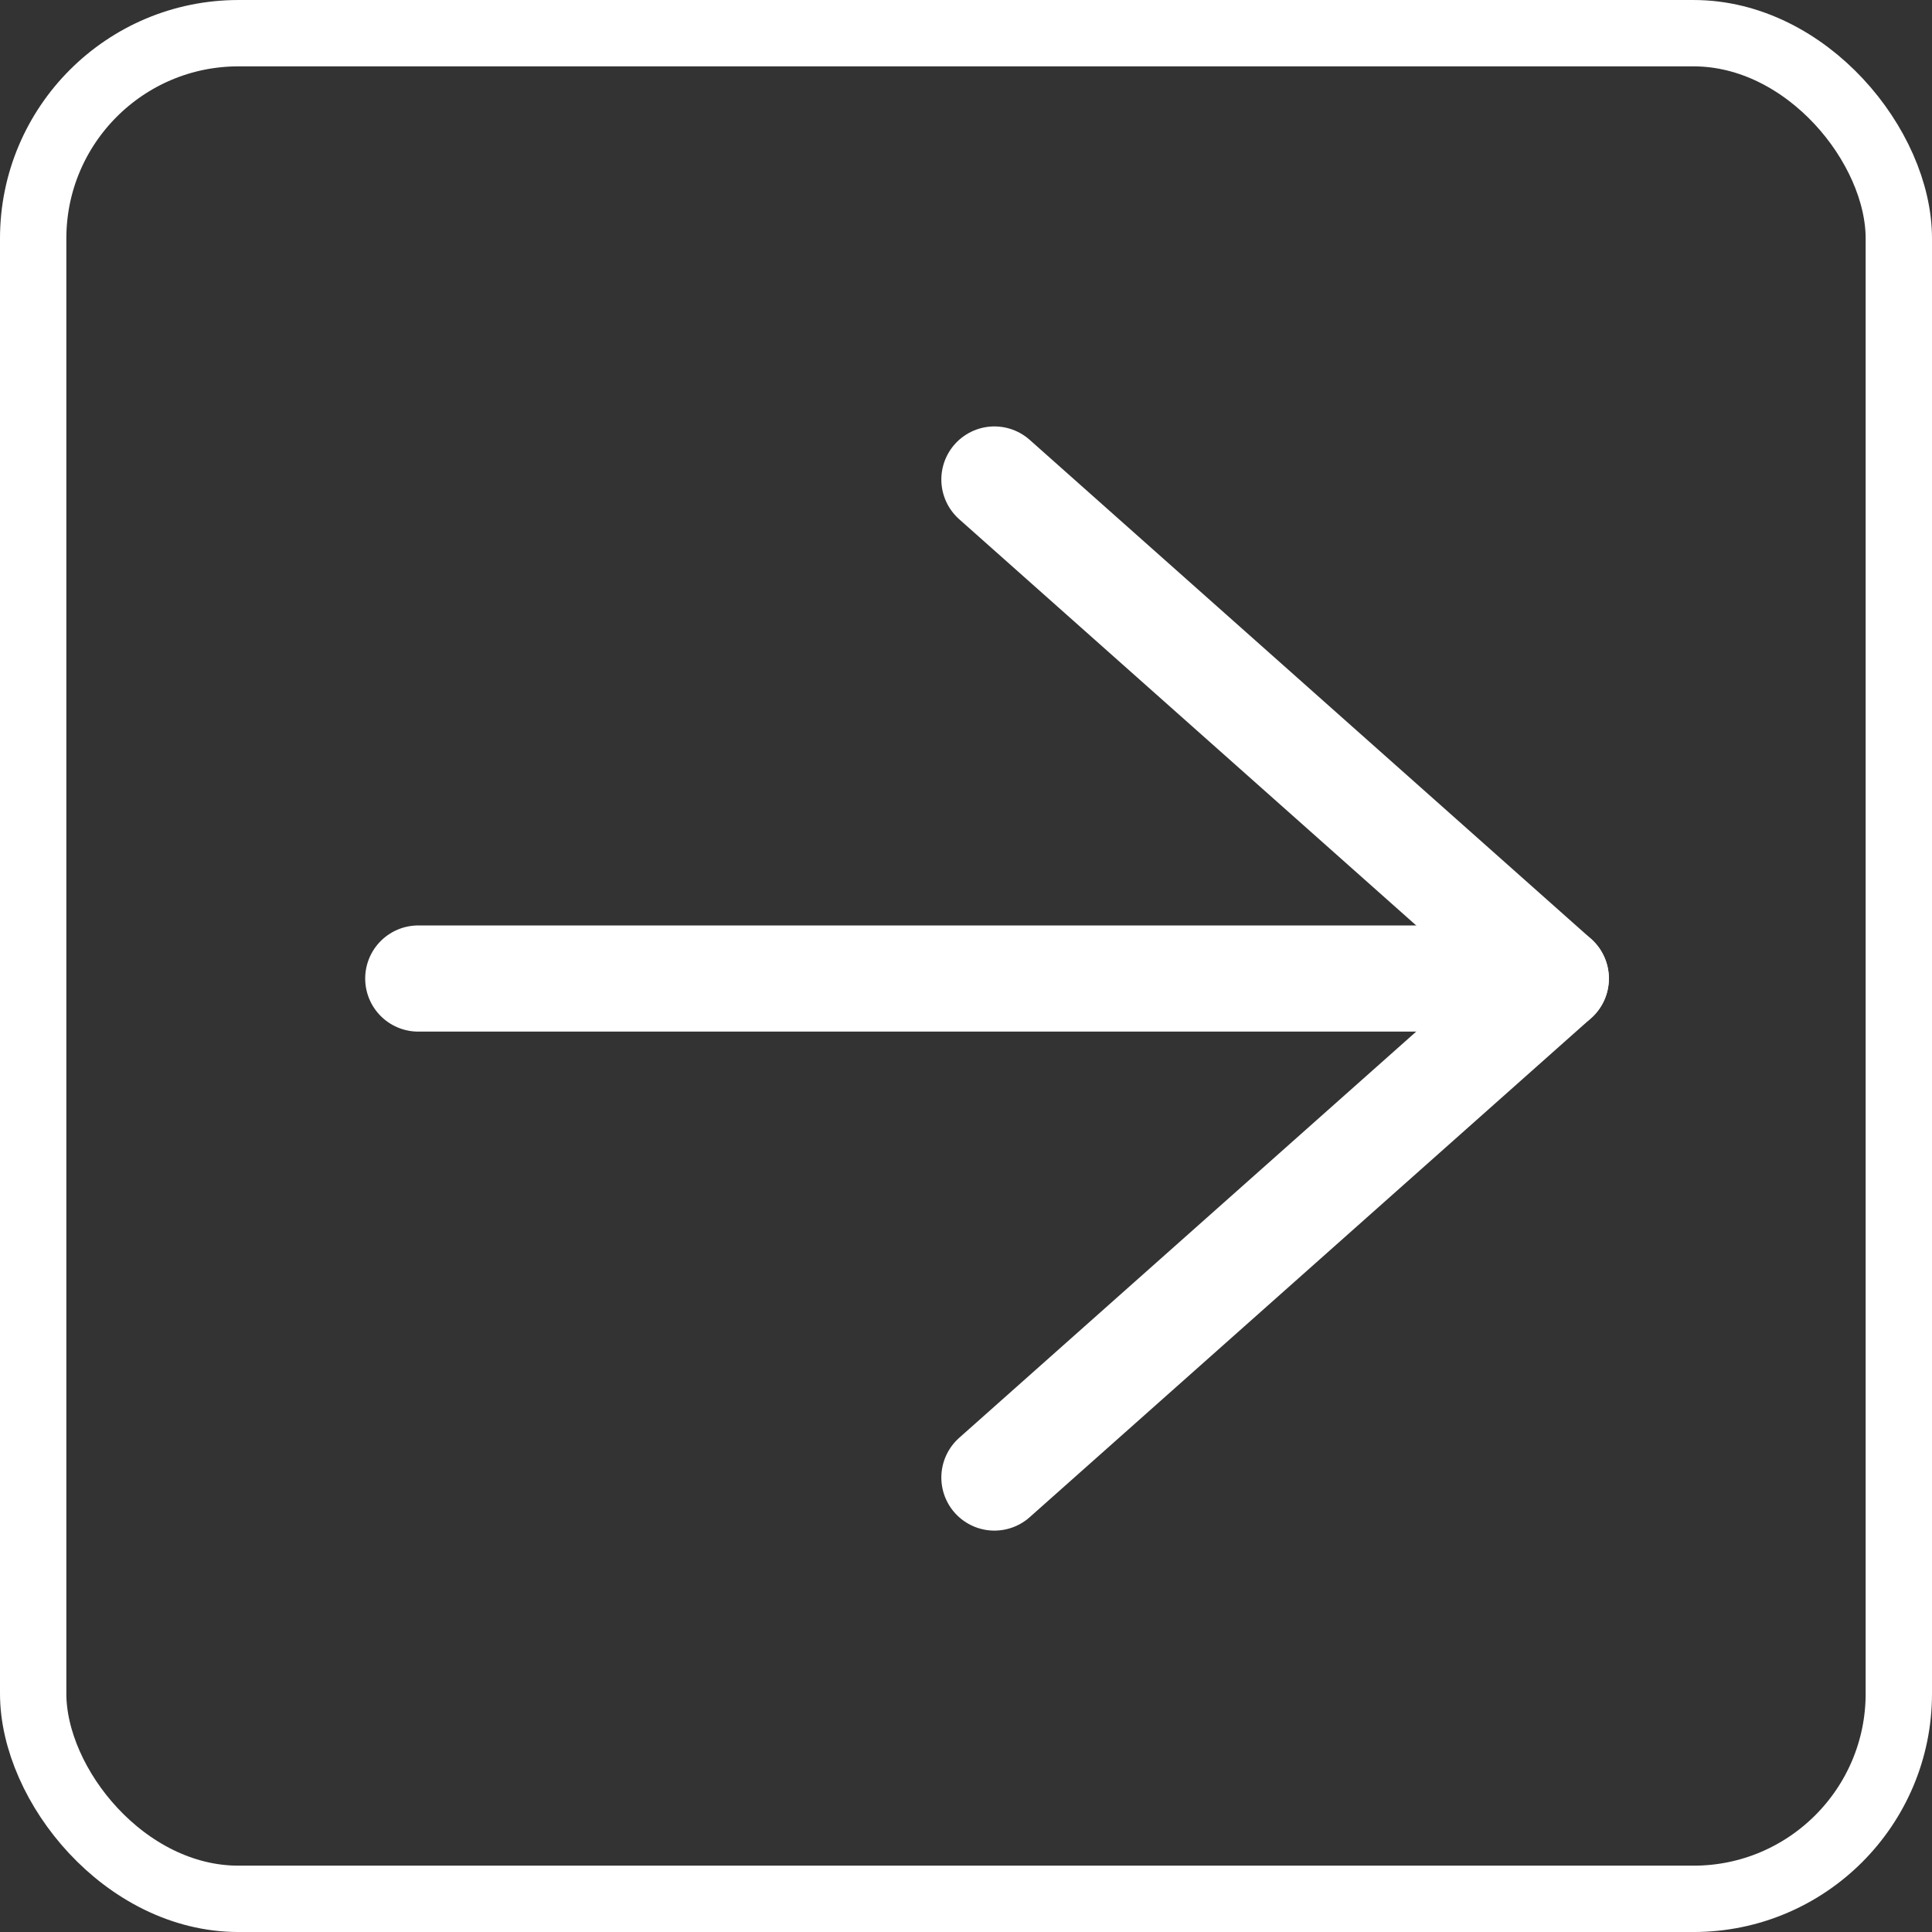 <?xml version="1.0" encoding="UTF-8" standalone="no"?>
<svg
   xmlns:dc="http://purl.org/dc/elements/1.1/"
   xmlns:cc="http://creativecommons.org/ns#"
   xmlns:rdf="http://www.w3.org/1999/02/22-rdf-syntax-ns#"
   xmlns:svg="http://www.w3.org/2000/svg"
   xmlns="http://www.w3.org/2000/svg"
   xmlns:sodipodi="http://sodipodi.sourceforge.net/DTD/sodipodi-0.dtd"
   xmlns:inkscape="http://www.inkscape.org/namespaces/inkscape"
   width="145.598mm"
   height="145.598mm"
   viewBox="0 0 145.598 145.598"
   version="1.1"
   id="svg845"
   sodipodi:docname="eigPfeilrechts.svg"
   inkscape:version="1.0.1 (3bc2e813f5, 2020-09-07)">
  <rect x="0" y="0" width="145.598" height="145.598" fill="#333333" stroke="none"/>
  <defs
     id="defs839">
    <inkscape:path-effect
       effect="bspline"
       id="path-effect4877"
       is_visible="true"
       lpeversion="1"
       weight="33.333"
       steps="2"
       helper_size="0"
       apply_no_weight="true"
       apply_with_weight="true"
       only_selected="false" />
    <inkscape:path-effect
       effect="bspline"
       id="path-effect4873"
       is_visible="true"
       lpeversion="1"
       weight="33.333"
       steps="2"
       helper_size="0"
       apply_no_weight="true"
       apply_with_weight="true"
       only_selected="false" />
    <inkscape:path-effect
       effect="bspline"
       id="path-effect4869"
       is_visible="true"
       lpeversion="1"
       weight="33.333"
       steps="2"
       helper_size="0"
       apply_no_weight="true"
       apply_with_weight="true"
       only_selected="false" />
    <inkscape:path-effect
       effect="bspline"
       id="path-effect4865"
       is_visible="true"
       lpeversion="1"
       weight="33.333"
       steps="2"
       helper_size="0"
       apply_no_weight="true"
       apply_with_weight="true"
       only_selected="false" />
    <inkscape:path-effect
       effect="bspline"
       id="path-effect4859"
       is_visible="true"
       lpeversion="1"
       weight="33.333"
       steps="2"
       helper_size="0"
       apply_no_weight="true"
       apply_with_weight="true"
       only_selected="false" />
    <marker
       style="overflow:visible"
       id="Arrow1Lstart"
       refX="0"
       refY="0"
       orient="auto"
       inkscape:stockid="Arrow1Lstart"
       inkscape:isstock="true">
      <path
         transform="matrix(0.8,0,0,0.8,10,0)"
         style="fill-rule:evenodd;stroke:#000000;stroke-width:1pt"
         d="M 0,0 5,-5 -12.5,0 5,5 Z"
         id="path1410" />
    </marker>
  </defs>
  <sodipodi:namedview
     id="base"
     pagecolor="#555555"
     bordercolor="#666666"
     borderopacity="1.0"
     inkscape:pageopacity="0"
     inkscape:pageshadow="2"
     inkscape:zoom="0.6"
     inkscape:cx="272.4176"
     inkscape:cy="282.76359"
     inkscape:document-units="mm"
     inkscape:current-layer="layer1"
     inkscape:document-rotation="0"
     showgrid="true"
     inkscape:window-width="1257"
     inkscape:window-height="986"
     inkscape:window-x="5"
     inkscape:window-y="60"
     inkscape:window-maximized="0">
    <inkscape:grid
       type="xygrid"
       id="grid4861"
       originx="-32.753"
       originy="-51.257" />
  </sodipodi:namedview>
  <g
     inkscape:label="Ebene 1"
     inkscape:groupmode="layer"
     id="layer1"
     transform="translate(-32.753,-51.257)">
    <rect
       style="fill:#000000;fill-opacity:0;stroke:#ffffff;stroke-width:5;stroke-linecap:round;stroke-linejoin:round;stroke-miterlimit:0;stroke-dasharray:none;stroke-dashoffset:45.017;stroke-opacity:1;paint-order:stroke fill markers;stop-color:#000000"
       id="rect1408"
       width="140.598"
       height="140.598"
       x="-175.851"
       y="-194.356"
       ry="15.47"
       transform="scale(-1)" />
    <path
       style="font-variation-settings:normal;opacity:1;vector-effect:none;fill:#000000;fill-opacity:0;stroke:#ffffff;stroke-width:8;stroke-linecap:round;stroke-linejoin:miter;stroke-miterlimit:4;stroke-dasharray:none;stroke-dashoffset:0;stroke-opacity:1;stop-color:#000000;stop-opacity:1"
       d="m 64.274,125 c 26.076,0 52.151,0 78.226,0"
       id="path4863"
       inkscape:path-effect="#path-effect4865"
       inkscape:original-d="M 64.27359,125 C 90.34924,124.99974 142.5,125 142.5,125"
       inkscape:transform-center-x="7.5278489"
       inkscape:transform-center-y="0.00010770099" />
    <path
       style="font-variation-settings:normal;opacity:1;vector-effect:none;fill:#000000;fill-opacity:0;stroke:#ffffff;stroke-width:8;stroke-linecap:round;stroke-linejoin:miter;stroke-miterlimit:4;stroke-dasharray:none;stroke-dashoffset:0;stroke-opacity:1;stop-color:#000000;stop-opacity:1"
       d="m 150,125 c -14.102,12.535 -28.205,25.071 -42.307,37.606"
       id="path4871"
       inkscape:path-effect="#path-effect4873"
       inkscape:original-d="m 150,125 c -14.10193,12.53507 -42.3072,37.60628 -42.3072,37.60628" />
    <path
       style="font-variation-settings:normal;opacity:1;vector-effect:none;fill:#000000;fill-opacity:0;stroke:#ffffff;stroke-width:8;stroke-linecap:round;stroke-linejoin:miter;stroke-miterlimit:4;stroke-dasharray:none;stroke-dashoffset:0;stroke-opacity:1;stop-color:#000000;stop-opacity:1"
       d="M 150,125 C 135.898,112.465 121.795,99.929 107.693,87.393"
       id="path4875"
       inkscape:path-effect="#path-effect4877"
       inkscape:original-d="M 150,125 C 135.89807,112.46466 107.6928,87.393446 107.6928,87.393446" />
  </g>
</svg>

